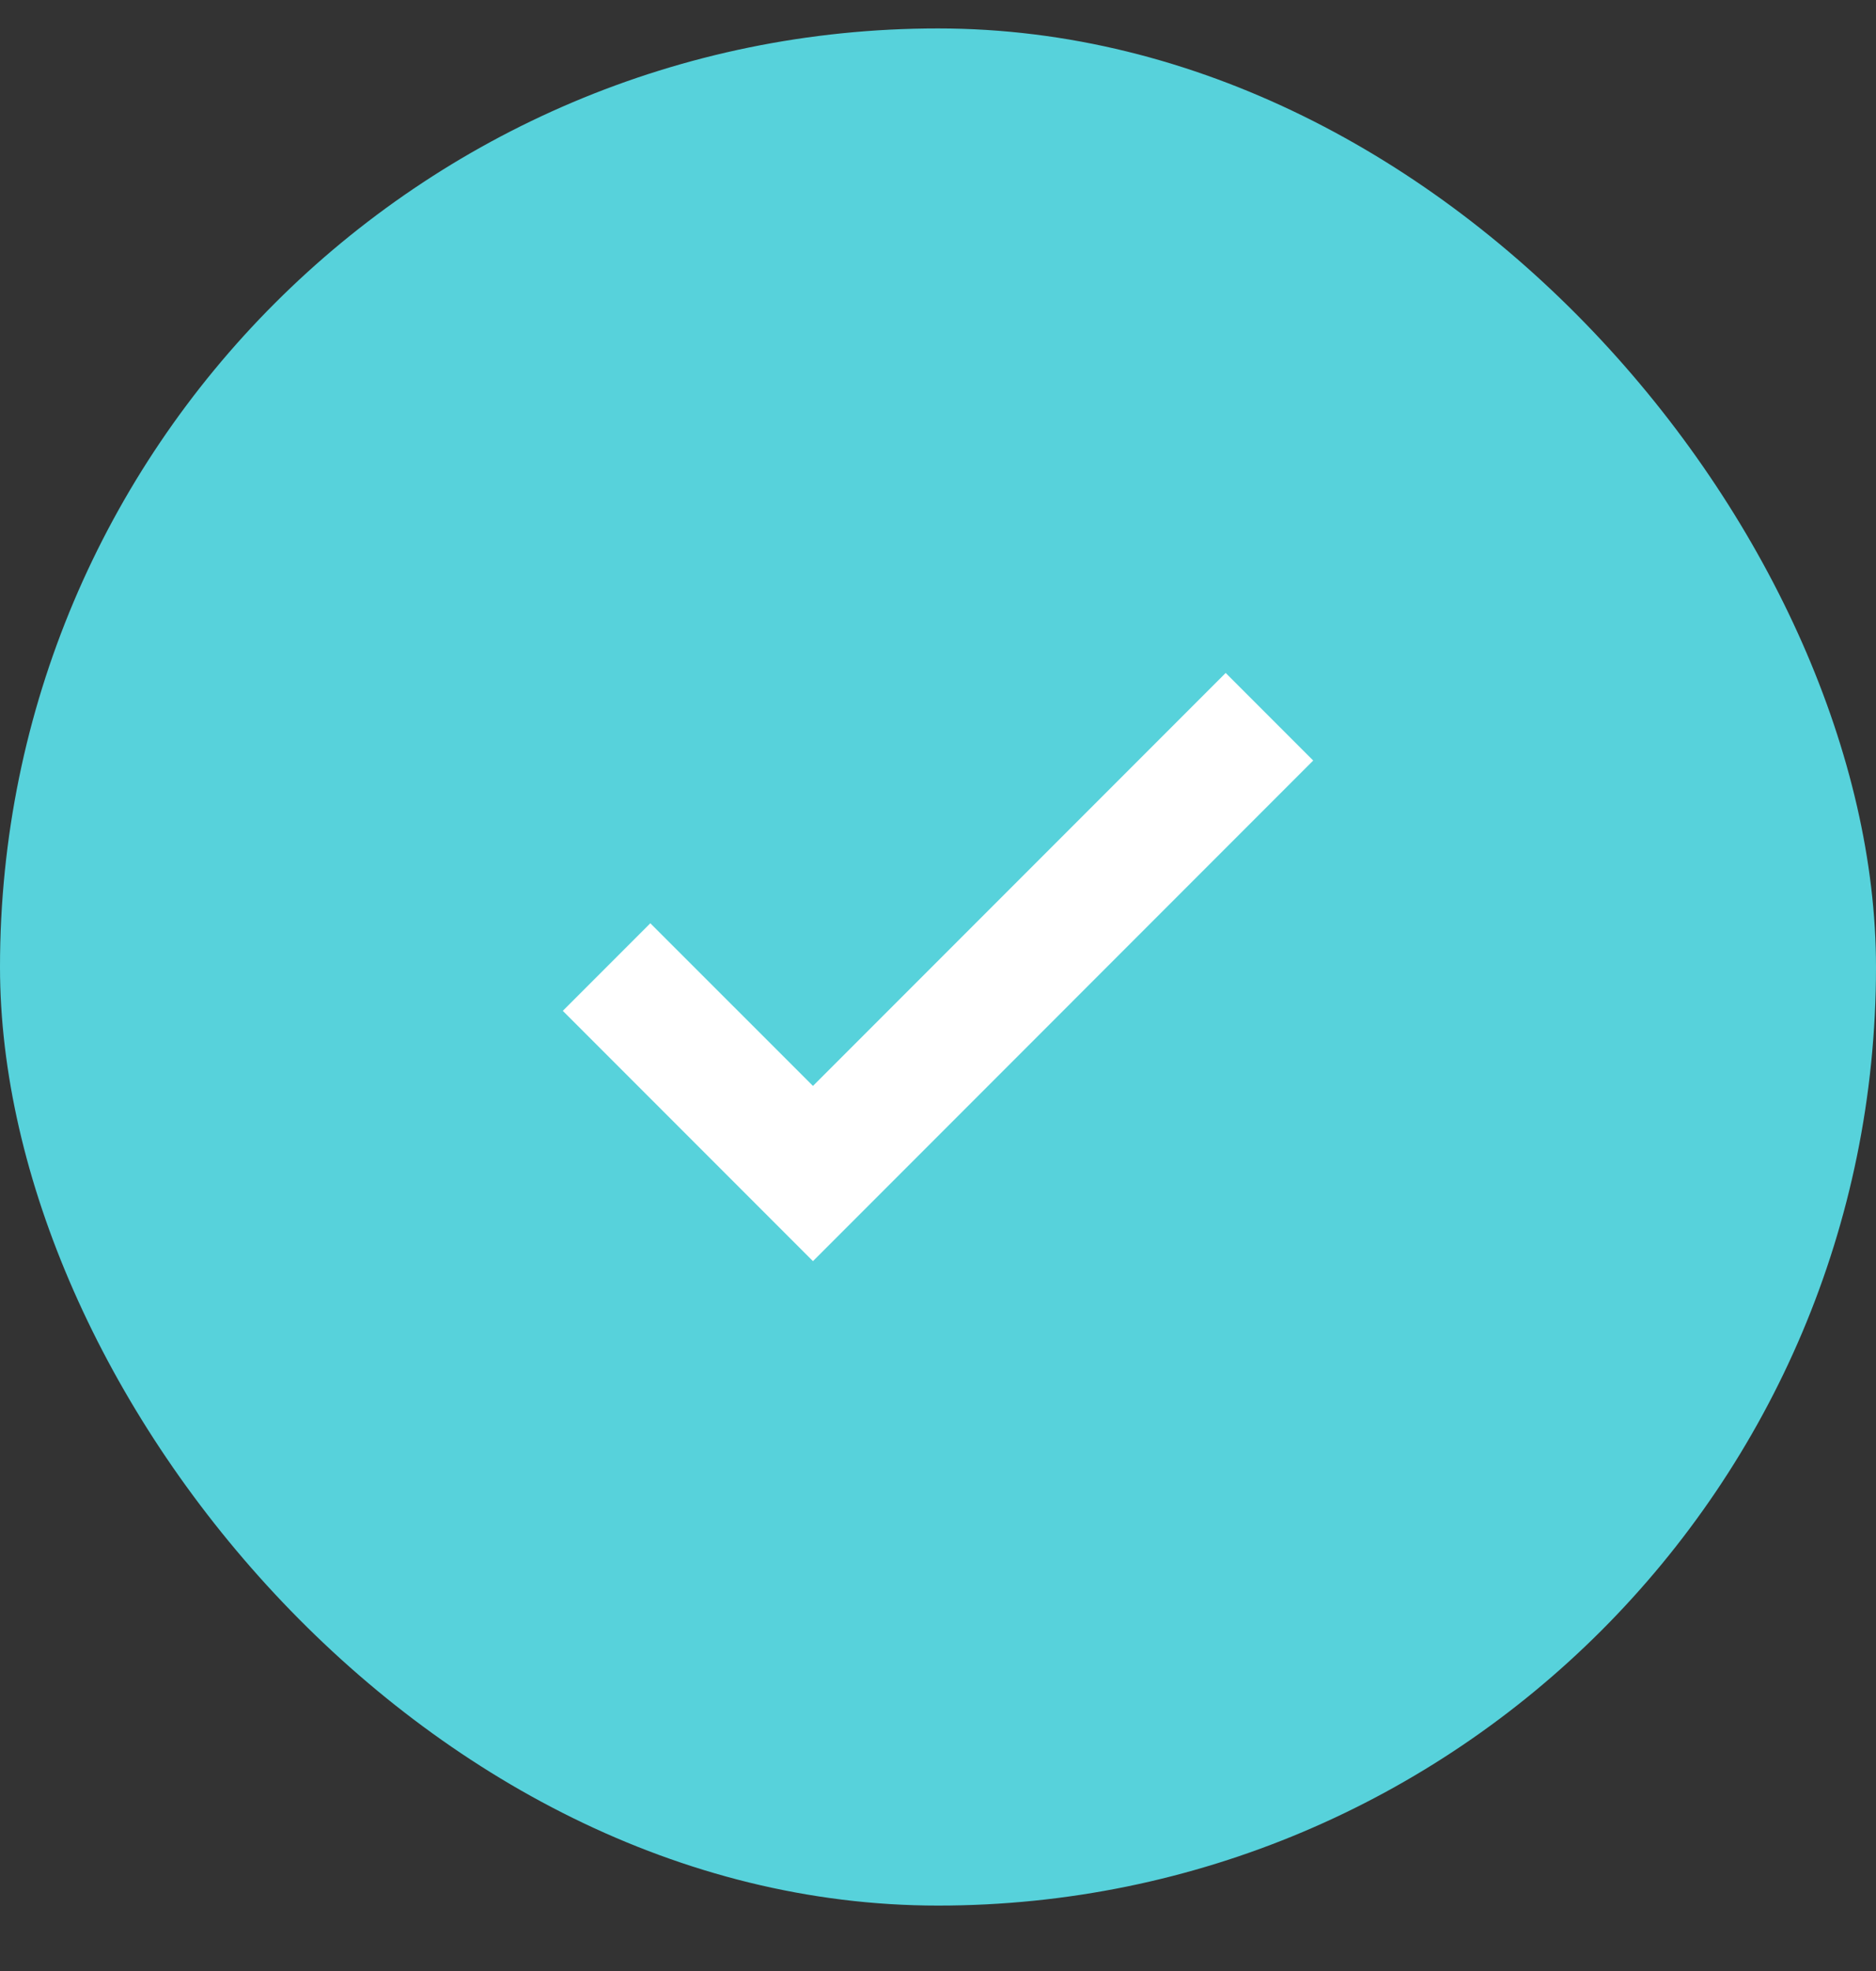 <svg width="20" height="21" viewBox="0 0 20 21" fill="none" xmlns="http://www.w3.org/2000/svg">
<rect x="0" y="0" width="20" height="21" fill="#333333" stroke="none"/>
<rect y="0.303" width="20" height="20" rx="10" fill="#57D2DB"/>
<path d="M8.667 13.437L6 10.77L6.933 9.837L8.667 11.57L13.067 7.17L14 8.103L8.667 13.437Z" fill="white"/>
</svg>
